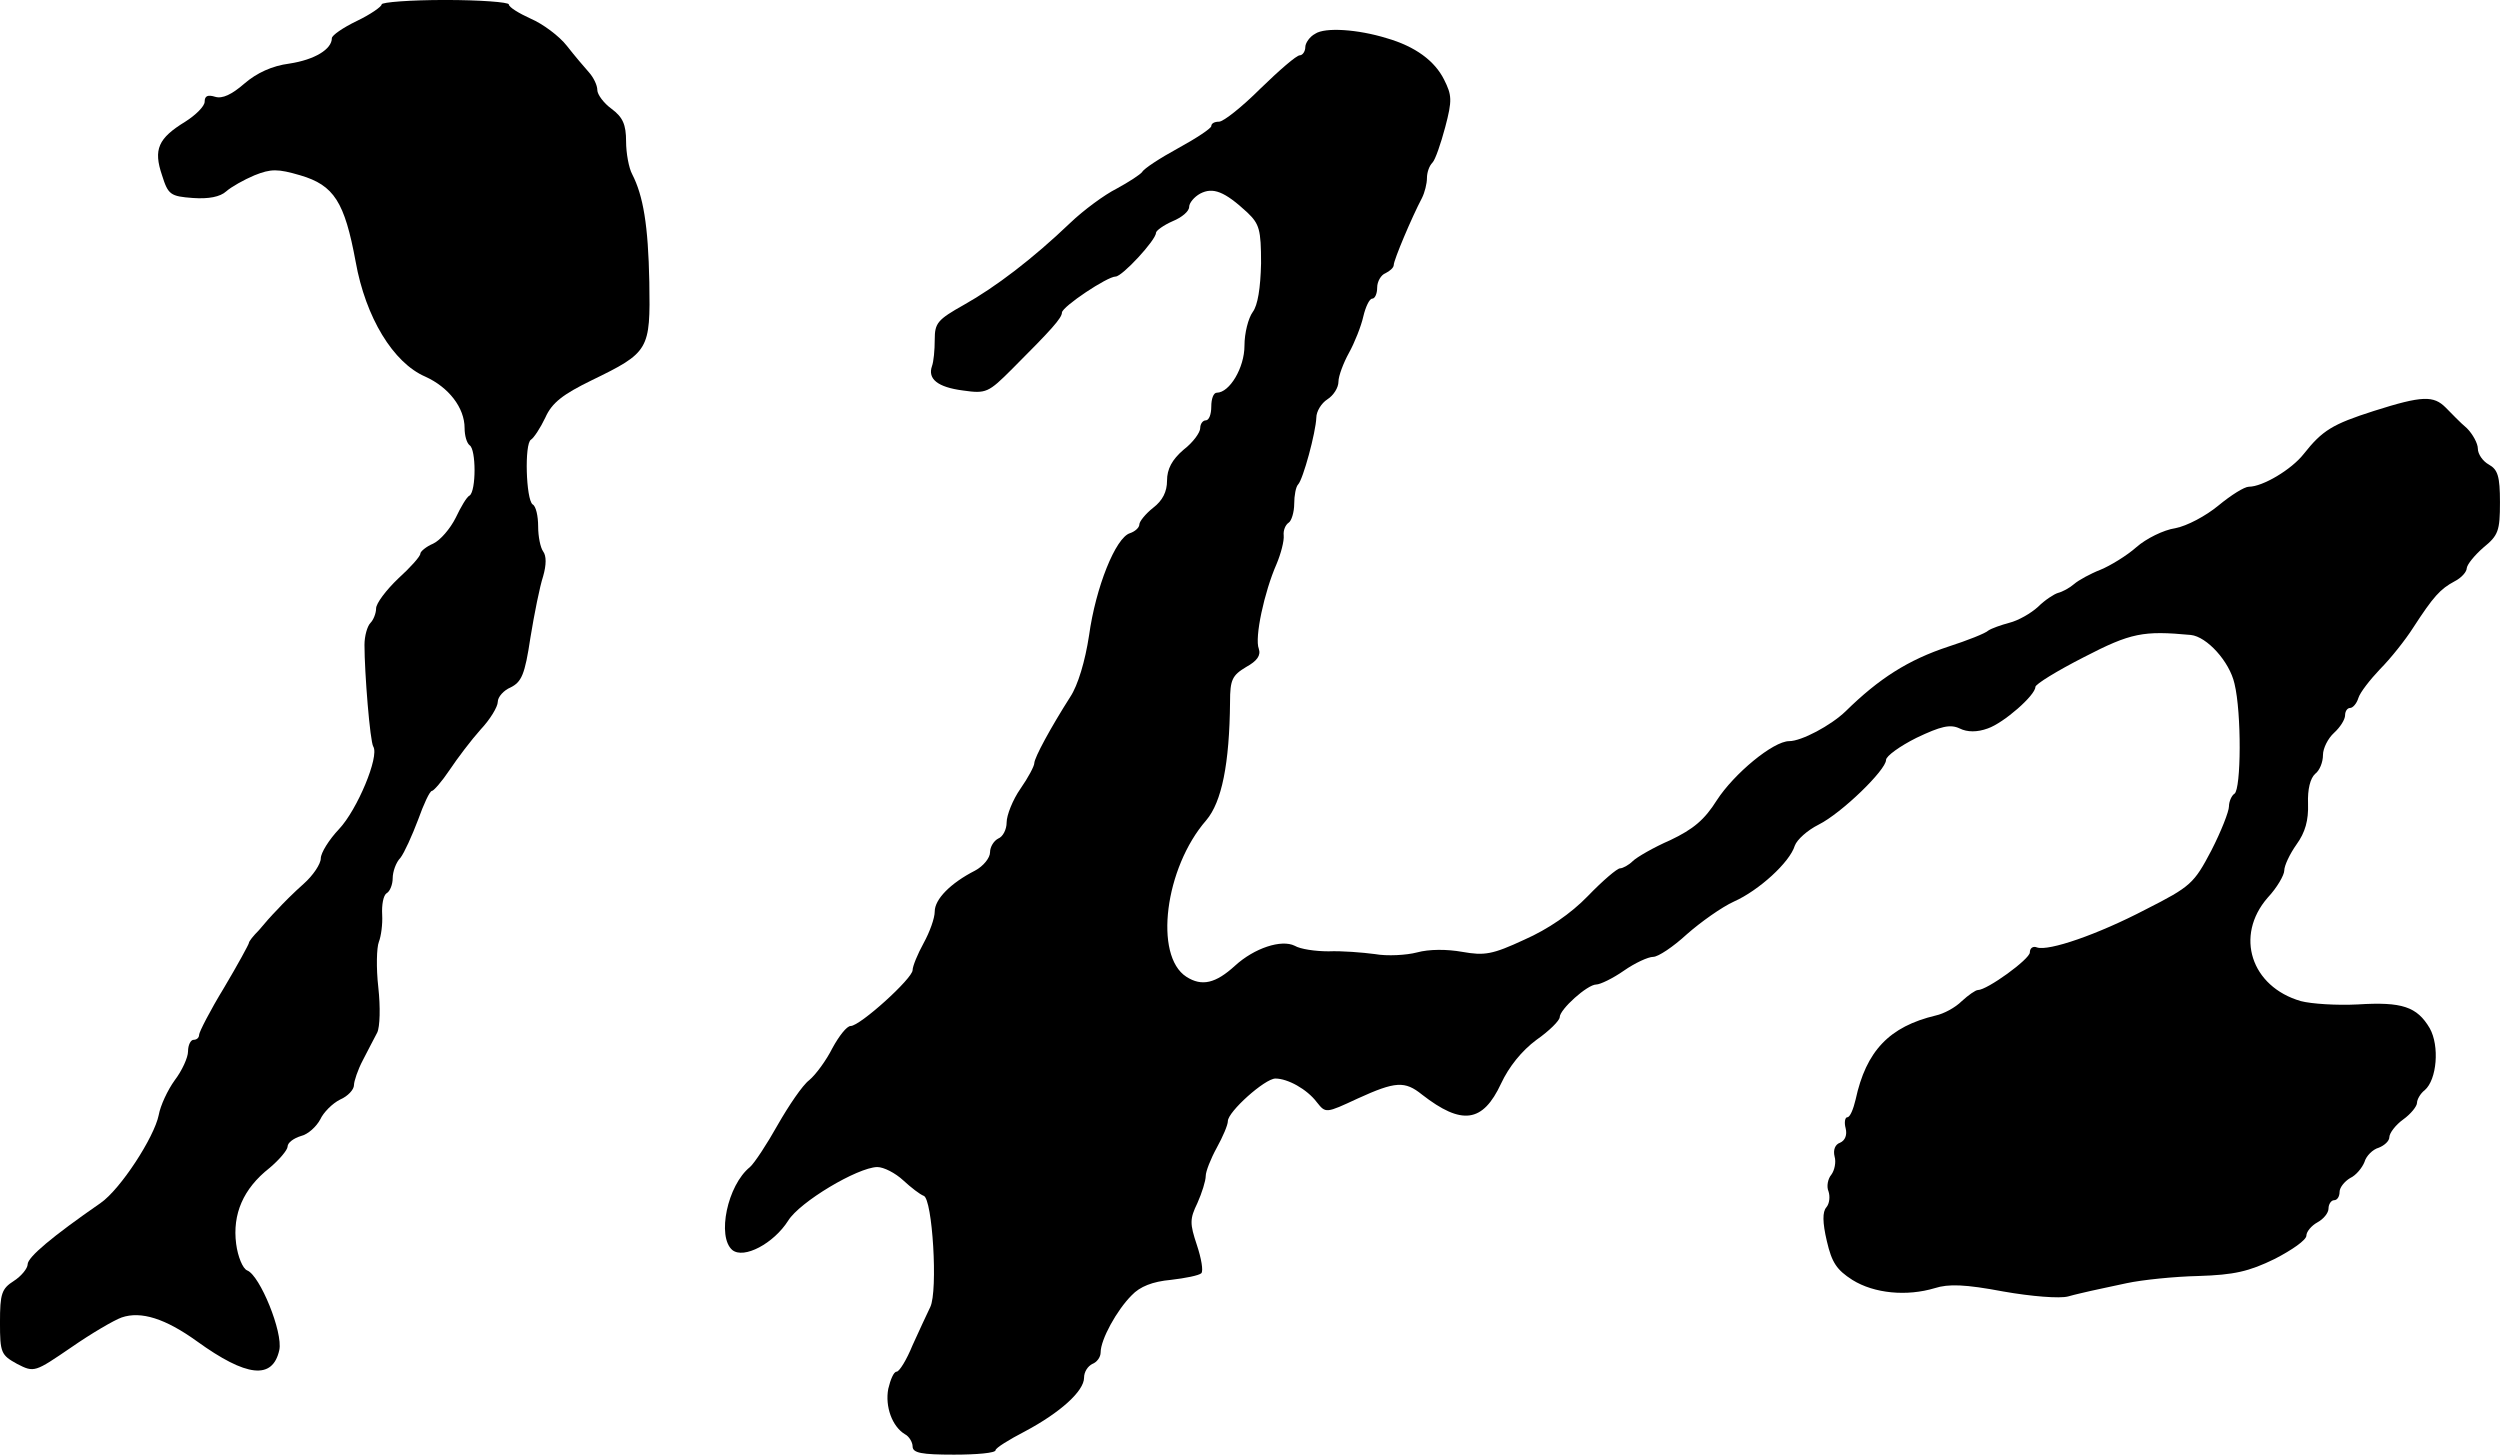 <?xml version="1.0" standalone="no"?>
<!DOCTYPE svg PUBLIC "-//W3C//DTD SVG 20010904//EN"
 "http://www.w3.org/TR/2001/REC-SVG-20010904/DTD/svg10.dtd">
<svg version="1.0" xmlns="http://www.w3.org/2000/svg"
 width="452pt" height="263pt" viewBox="0 0 452 263"
 preserveAspectRatio="xMidYMid meet">
<g transform="translate(0,263) scale(0.1,-0.1)"
fill="#000000" stroke="none">
<path d="M690 2622 c0 -4 -20 -18 -45 -30 -25 -12 -45 -26 -45 -31 0 -20 -31
-39 -77 -46 -31 -4 -59 -17 -81 -36 -23 -20 -40 -28 -53 -24 -13 4 -19 2 -19
-9 0 -8 -16 -24 -35 -36 -49 -30 -58 -50 -42 -97 11 -35 15 -38 56 -41 28 -2
49 2 60 12 9 8 32 21 51 29 30 12 42 12 83 0 61 -18 80 -48 100 -156 18 -101
68 -183 126 -208 42 -19 71 -56 71 -93 0 -14 4 -27 9 -31 12 -7 12 -83 0 -91
-5 -2 -16 -21 -25 -40 -10 -20 -28 -41 -41 -47 -12 -5 -23 -14 -23 -18 0 -5
-18 -25 -40 -45 -22 -21 -40 -45 -40 -54 0 -9 -5 -21 -10 -26 -6 -6 -11 -24
-11 -40 0 -50 10 -175 16 -184 11 -18 -29 -114 -62 -149 -18 -19 -33 -43 -33
-53 0 -10 -14 -31 -31 -46 -17 -15 -38 -36 -47 -46 -10 -10 -25 -27 -34 -38
-10 -10 -18 -20 -18 -23 0 -2 -20 -39 -45 -81 -25 -41 -45 -80 -45 -85 0 -5
-4 -9 -10 -9 -5 0 -10 -9 -10 -21 0 -11 -11 -35 -24 -52 -13 -18 -26 -46 -29
-63 -8 -40 -69 -134 -105 -159 -88 -61 -132 -98 -132 -111 0 -7 -11 -21 -25
-30 -22 -14 -25 -23 -25 -75 0 -55 2 -59 31 -75 31 -16 32 -15 98 30 36 25 77
49 91 54 35 12 79 -2 136 -43 90 -65 137 -70 149 -16 7 32 -35 135 -58 144 -8
3 -17 25 -20 48 -7 54 13 100 60 137 18 15 33 33 33 39 0 7 11 15 24 19 13 3
28 17 35 30 6 13 22 29 36 36 14 6 25 18 25 26 0 7 7 28 16 45 9 18 21 40 26
50 5 10 6 46 2 82 -4 35 -3 72 1 82 4 10 7 32 6 49 -1 18 2 35 8 39 6 3 11 16
11 27 0 12 6 29 14 37 7 9 21 40 32 69 10 28 21 52 25 52 3 0 18 17 32 38 14
21 39 54 56 73 17 18 31 41 31 50 0 9 11 21 23 26 20 10 26 23 36 90 7 43 17
93 23 111 6 21 6 37 0 45 -5 7 -9 27 -9 45 0 19 -4 37 -10 40 -12 9 -15 110
-3 117 5 3 17 21 26 40 12 27 32 42 83 67 105 51 107 55 105 178 -2 103 -11
156 -31 195 -6 11 -11 38 -11 59 0 31 -6 44 -26 59 -14 10 -26 26 -26 34 0 9
-7 23 -15 32 -8 9 -26 30 -40 48 -14 18 -44 40 -65 49 -22 10 -40 21 -40 26 0
4 -52 8 -115 8 -63 0 -115 -4 -115 -8z"/>
<path d="M2378 2569 c-10 -5 -18 -17 -18 -24 0 -8 -5 -15 -10 -15 -6 0 -37
-27 -71 -60 -33 -33 -67 -60 -75 -60 -8 0 -14 -3 -14 -8 0 -4 -27 -22 -60 -40
-33 -18 -62 -37 -65 -43 -4 -5 -24 -18 -46 -30 -22 -11 -60 -39 -84 -62 -68
-65 -135 -116 -192 -148 -48 -27 -53 -33 -53 -63 0 -19 -2 -40 -5 -48 -8 -23
10 -38 56 -44 42 -6 46 -4 89 39 71 71 90 92 90 102 1 11 82 65 97 65 12 0 73
66 73 79 0 4 14 14 30 21 17 7 30 18 30 26 0 7 9 18 20 24 23 12 44 4 85 -34
22 -21 25 -31 25 -92 -1 -45 -6 -76 -15 -88 -8 -11 -15 -38 -15 -61 0 -40 -27
-85 -50 -85 -6 0 -10 -11 -10 -25 0 -14 -4 -25 -10 -25 -5 0 -10 -6 -10 -14 0
-8 -13 -26 -30 -39 -21 -18 -30 -35 -30 -56 0 -20 -8 -36 -25 -49 -14 -11 -25
-25 -25 -30 0 -6 -8 -13 -17 -16 -26 -8 -62 -98 -74 -185 -7 -46 -20 -90 -34
-111 -35 -55 -65 -110 -65 -120 0 -5 -11 -26 -25 -46 -14 -20 -25 -48 -25 -61
0 -13 -7 -26 -15 -29 -8 -4 -15 -15 -15 -25 0 -10 -12 -25 -27 -33 -45 -23
-73 -52 -73 -74 0 -12 -9 -37 -20 -57 -11 -20 -20 -42 -20 -49 0 -15 -95 -101
-112 -101 -7 0 -21 -18 -33 -40 -11 -22 -30 -48 -42 -58 -12 -9 -37 -46 -57
-81 -19 -34 -42 -69 -50 -76 -41 -33 -60 -126 -32 -150 21 -17 75 12 101 53
21 34 125 96 161 97 12 0 33 -11 47 -24 14 -13 31 -26 37 -28 16 -5 26 -172
12 -201 -6 -12 -20 -43 -32 -69 -11 -27 -24 -48 -29 -48 -5 0 -11 -14 -15 -31
-6 -32 7 -68 30 -82 8 -4 14 -15 14 -22 0 -12 16 -15 75 -15 41 0 75 3 75 8 0
4 24 19 53 34 64 34 107 73 107 97 0 11 7 21 15 25 8 3 15 12 15 21 0 23 29
76 56 103 15 16 38 25 71 28 26 3 51 8 55 12 4 4 0 27 -8 51 -13 39 -13 47 1
76 8 18 15 40 15 49 0 8 9 31 20 51 11 20 20 41 20 48 0 17 67 77 86 77 22 0
57 -19 75 -43 16 -20 16 -20 74 7 68 31 85 32 116 7 72 -56 110 -51 143 20 14
30 37 59 64 79 23 16 42 35 42 41 0 14 50 59 66 59 7 0 30 11 50 25 20 14 44
25 53 25 9 0 36 18 61 41 25 22 63 49 85 59 45 20 101 71 110 101 4 11 23 28
43 38 42 21 122 99 122 117 0 7 25 25 55 40 44 21 61 25 78 17 14 -7 32 -7 51
0 29 10 86 60 86 75 0 5 39 29 88 54 85 44 107 48 193 40 29 -3 70 -48 79 -88
13 -53 12 -191 0 -199 -5 -3 -10 -14 -10 -23 0 -9 -14 -45 -32 -80 -31 -59
-37 -65 -118 -106 -88 -46 -176 -76 -197 -69 -7 3 -13 -1 -13 -9 0 -12 -77
-68 -94 -68 -4 0 -17 -9 -29 -20 -12 -12 -33 -23 -47 -26 -84 -20 -126 -64
-145 -152 -4 -17 -10 -32 -15 -32 -4 0 -6 -9 -3 -20 3 -12 -1 -22 -10 -26 -9
-3 -13 -13 -10 -25 3 -10 0 -25 -6 -33 -6 -7 -9 -21 -5 -30 3 -9 2 -22 -4 -29
-7 -8 -7 -27 1 -61 9 -39 18 -52 46 -70 40 -25 99 -30 149 -15 25 8 55 7 124
-6 51 -9 102 -13 117 -9 14 4 33 8 41 10 8 2 38 8 65 14 28 6 86 12 130 13 64
2 91 8 138 31 31 16 57 34 57 42 0 7 9 18 20 24 11 6 20 17 20 25 0 8 5 15 10
15 6 0 10 7 10 15 0 8 9 19 19 25 11 5 22 19 26 29 3 11 15 23 26 26 10 4 19
12 19 19 0 7 11 22 25 32 14 10 25 24 25 30 0 6 6 17 14 23 22 19 27 80 9 112
-23 39 -50 48 -130 43 -38 -2 -84 1 -103 6 -90 26 -120 118 -60 187 17 18 30
41 30 49 0 9 10 30 22 47 16 22 22 44 21 74 -1 26 4 46 13 54 8 6 14 21 14 34
0 12 9 30 20 40 11 10 20 24 20 32 0 7 4 13 9 13 5 0 12 8 15 18 3 10 21 33
39 52 19 19 46 53 60 75 37 57 49 70 75 84 12 6 22 17 22 24 1 7 14 23 30 37
27 22 30 30 30 82 0 47 -4 59 -20 68 -11 6 -20 19 -20 29 0 9 -9 26 -20 37
-12 10 -28 27 -38 37 -22 22 -42 22 -130 -6 -75 -24 -93 -35 -127 -78 -22 -28
-74 -59 -99 -59 -8 0 -32 -15 -55 -34 -23 -19 -57 -37 -78 -41 -21 -3 -53 -19
-70 -34 -18 -16 -48 -34 -65 -41 -18 -7 -40 -19 -48 -26 -8 -7 -21 -14 -29
-16 -7 -2 -24 -13 -36 -25 -13 -12 -36 -25 -52 -29 -15 -4 -32 -10 -38 -14 -5
-5 -38 -18 -72 -29 -73 -24 -126 -58 -186 -117 -27 -26 -80 -54 -102 -54 -29
0 -100 -59 -131 -107 -22 -35 -42 -52 -84 -72 -30 -13 -61 -31 -68 -38 -7 -7
-18 -13 -23 -13 -5 0 -31 -22 -58 -50 -31 -32 -72 -60 -115 -79 -58 -27 -72
-29 -112 -22 -28 5 -60 5 -82 -1 -19 -5 -54 -7 -76 -3 -23 3 -60 6 -84 5 -24
0 -51 4 -61 10 -24 12 -73 -4 -108 -36 -35 -32 -60 -38 -88 -20 -59 38 -39
197 36 283 28 33 42 102 43 214 0 40 4 48 29 63 20 11 27 21 23 33 -8 20 10
103 32 153 8 19 14 42 13 52 -1 9 3 19 9 23 5 3 10 19 10 34 0 15 3 31 7 35 9
9 32 94 33 121 0 11 9 26 20 33 11 7 20 21 20 32 0 10 9 34 19 52 10 18 22 48
26 66 4 17 11 32 16 32 5 0 9 9 9 20 0 11 7 23 15 26 8 4 15 10 15 15 0 9 33
87 51 121 5 10 9 26 9 36 0 10 4 22 10 28 5 5 15 34 23 64 13 49 12 58 -2 86
-17 34 -52 60 -104 75 -52 16 -111 20 -129 8z"/>
</g>
</svg>
